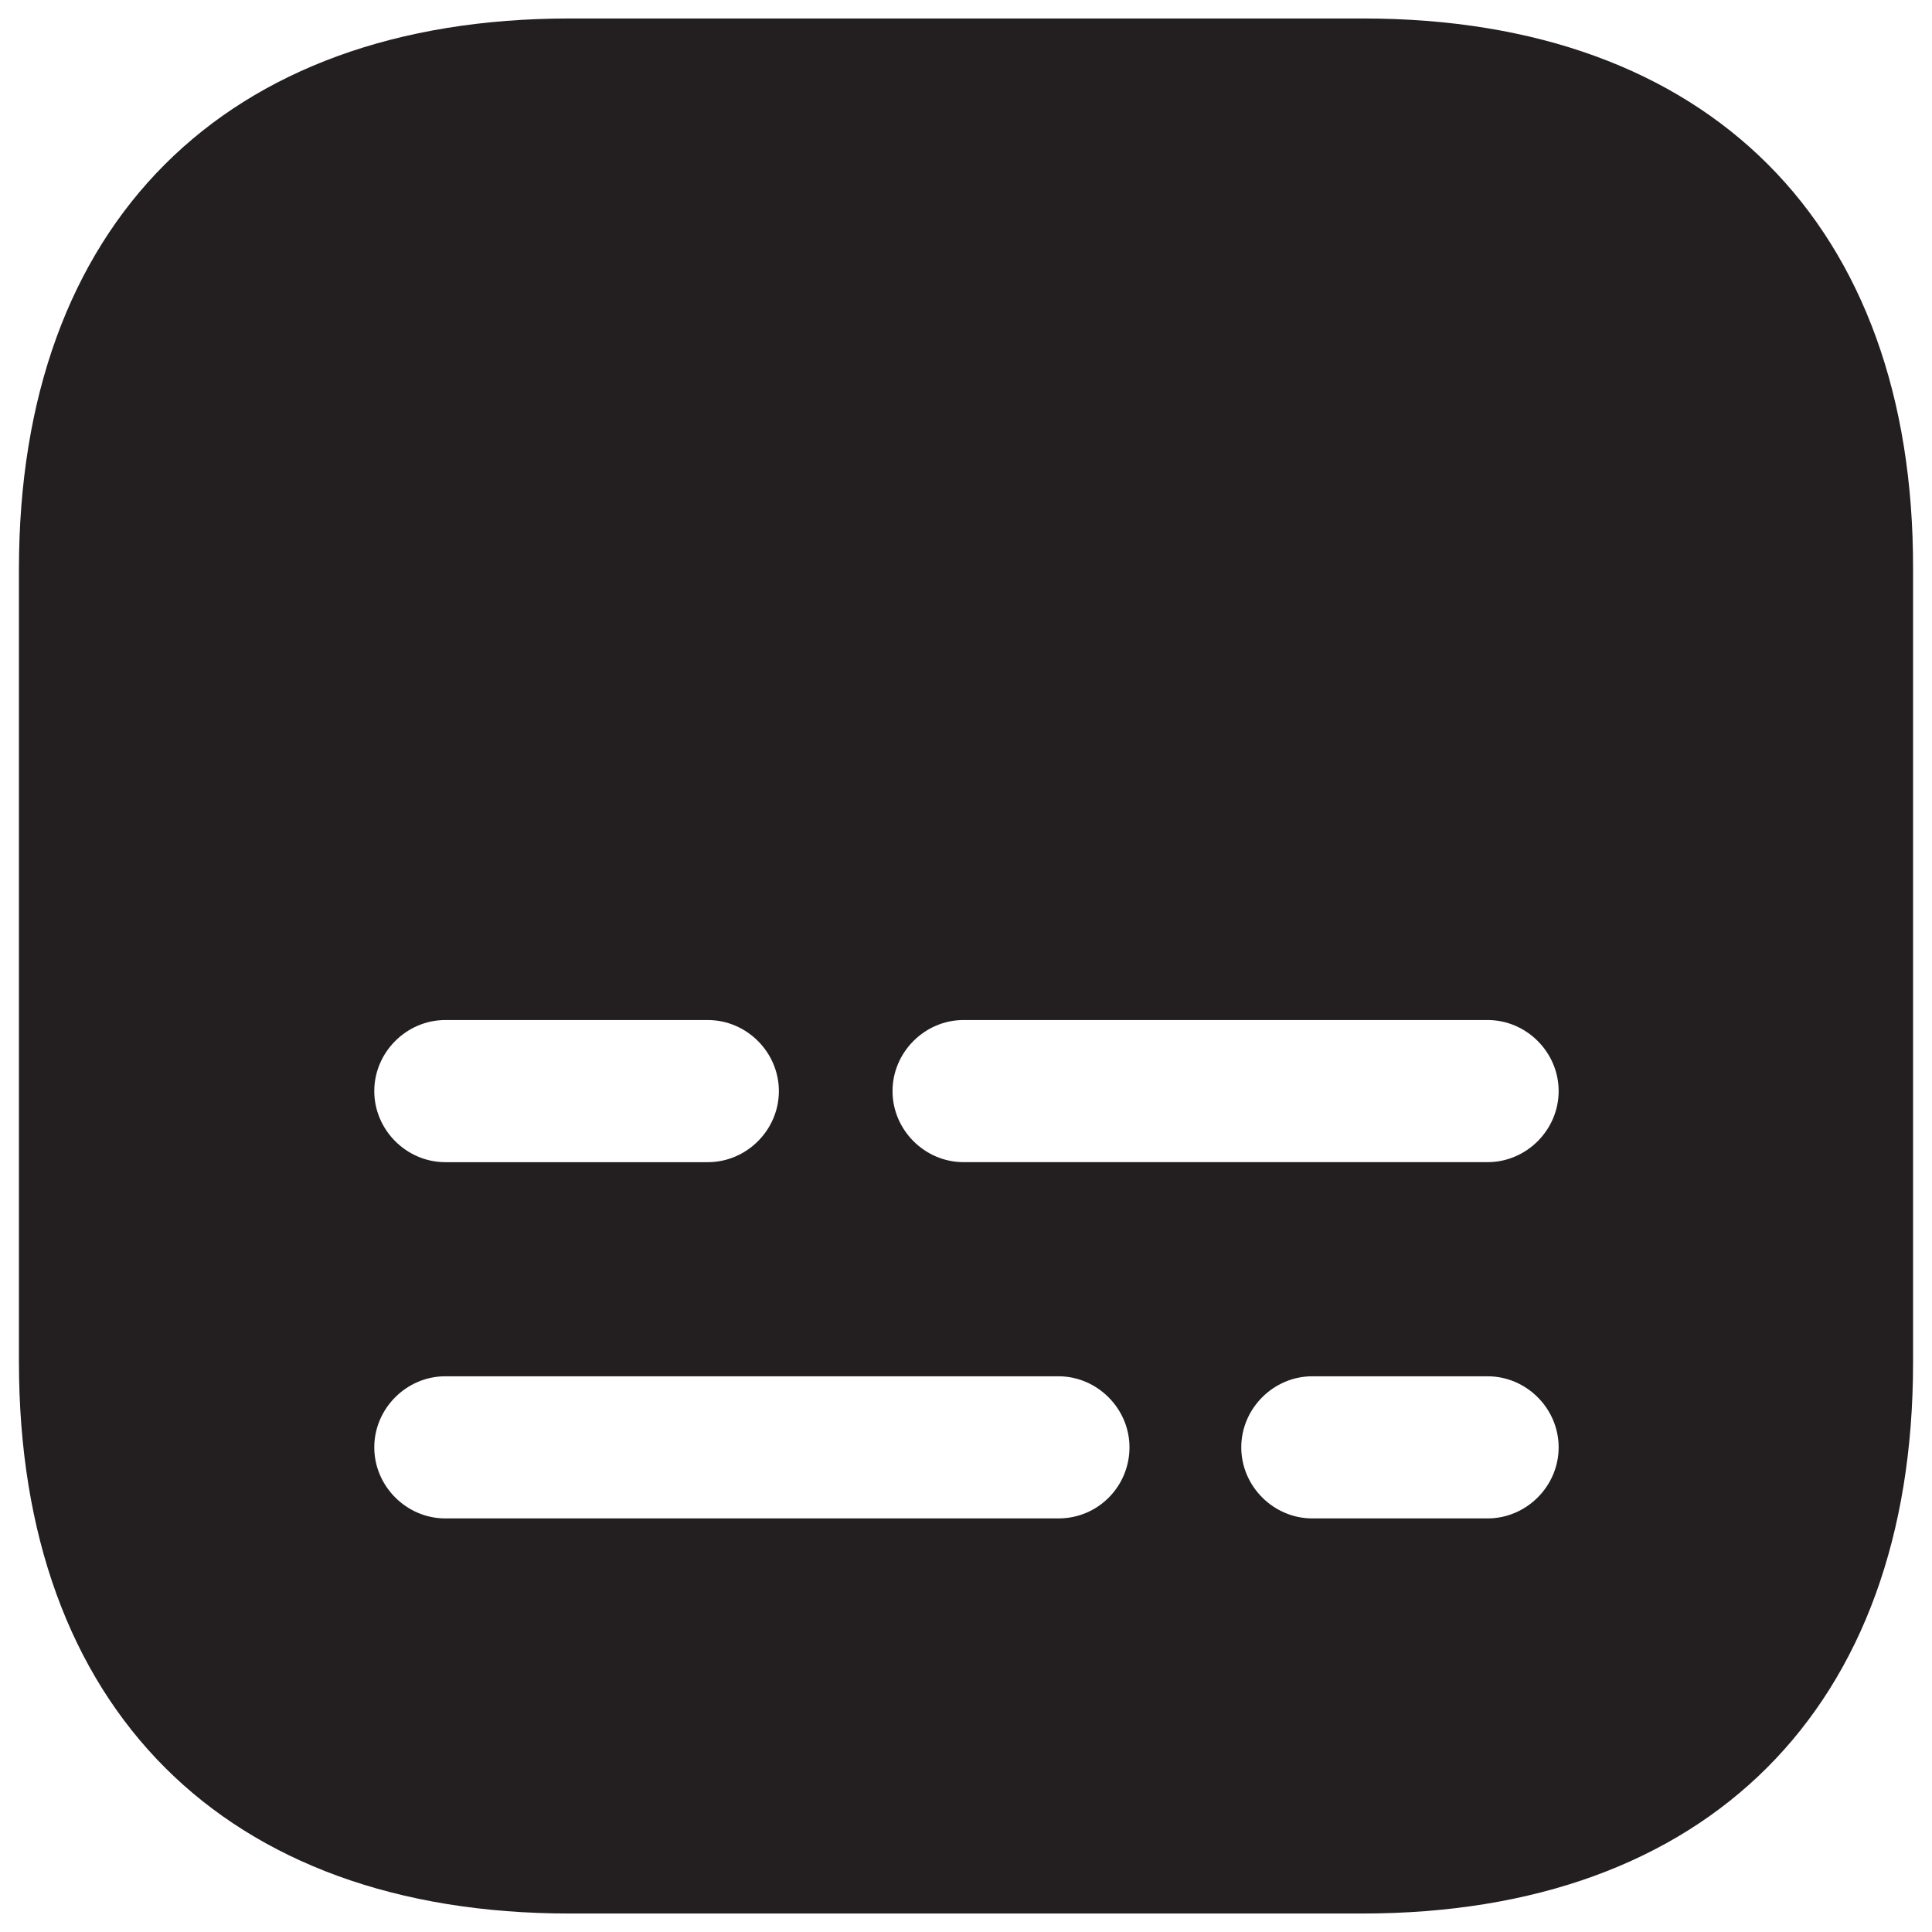 <?xml version="1.0" encoding="utf-8"?>
<!-- Generator: Adobe Illustrator 16.0.0, SVG Export Plug-In . SVG Version: 6.00 Build 0)  -->
<!DOCTYPE svg PUBLIC "-//W3C//DTD SVG 1.1//EN" "http://www.w3.org/Graphics/SVG/1.1/DTD/svg11.dtd">
<svg version="1.1" id="Layer_1" xmlns="http://www.w3.org/2000/svg" xmlns:xlink="http://www.w3.org/1999/xlink" x="0px" y="0px"
	 width="102px" height="102px" viewBox="0 0 102 102" enable-background="new 0 0 102 102" xml:space="preserve">
<g>
	<path fill="#231F20" d="M71.982,0.976h-41.92C11.855,0.976,1,11.831,1,30.038v41.87c0,18.261,10.855,29.116,29.063,29.116h41.871
		c18.211,0,29.066-10.855,29.066-29.067V30.038C101.049,11.831,90.193,0.976,71.982,0.976z M23.51,53.853h13.859
		c2.053,0,3.752,1.7,3.752,3.752s-1.699,3.752-3.752,3.752H23.51c-2.051,0-3.75-1.7-3.75-3.752S21.459,53.853,23.51,53.853z
		 M55.881,80.165H23.51c-2.051,0-3.75-1.7-3.75-3.752s1.699-3.752,3.75-3.752h32.371c2.047,0,3.75,1.7,3.75,3.752
		S57.98,80.165,55.881,80.165z M78.537,80.165h-9.252c-2.053,0-3.752-1.7-3.752-3.752s1.699-3.752,3.752-3.752h9.252
		c2.053,0,3.752,1.7,3.752,3.752S80.59,80.165,78.537,80.165z M78.537,61.356H50.873c-2.053,0-3.752-1.7-3.752-3.752
		s1.699-3.752,3.752-3.752h27.664c2.053,0,3.752,1.7,3.752,3.752S80.59,61.356,78.537,61.356z"/>
</g>
</svg>
